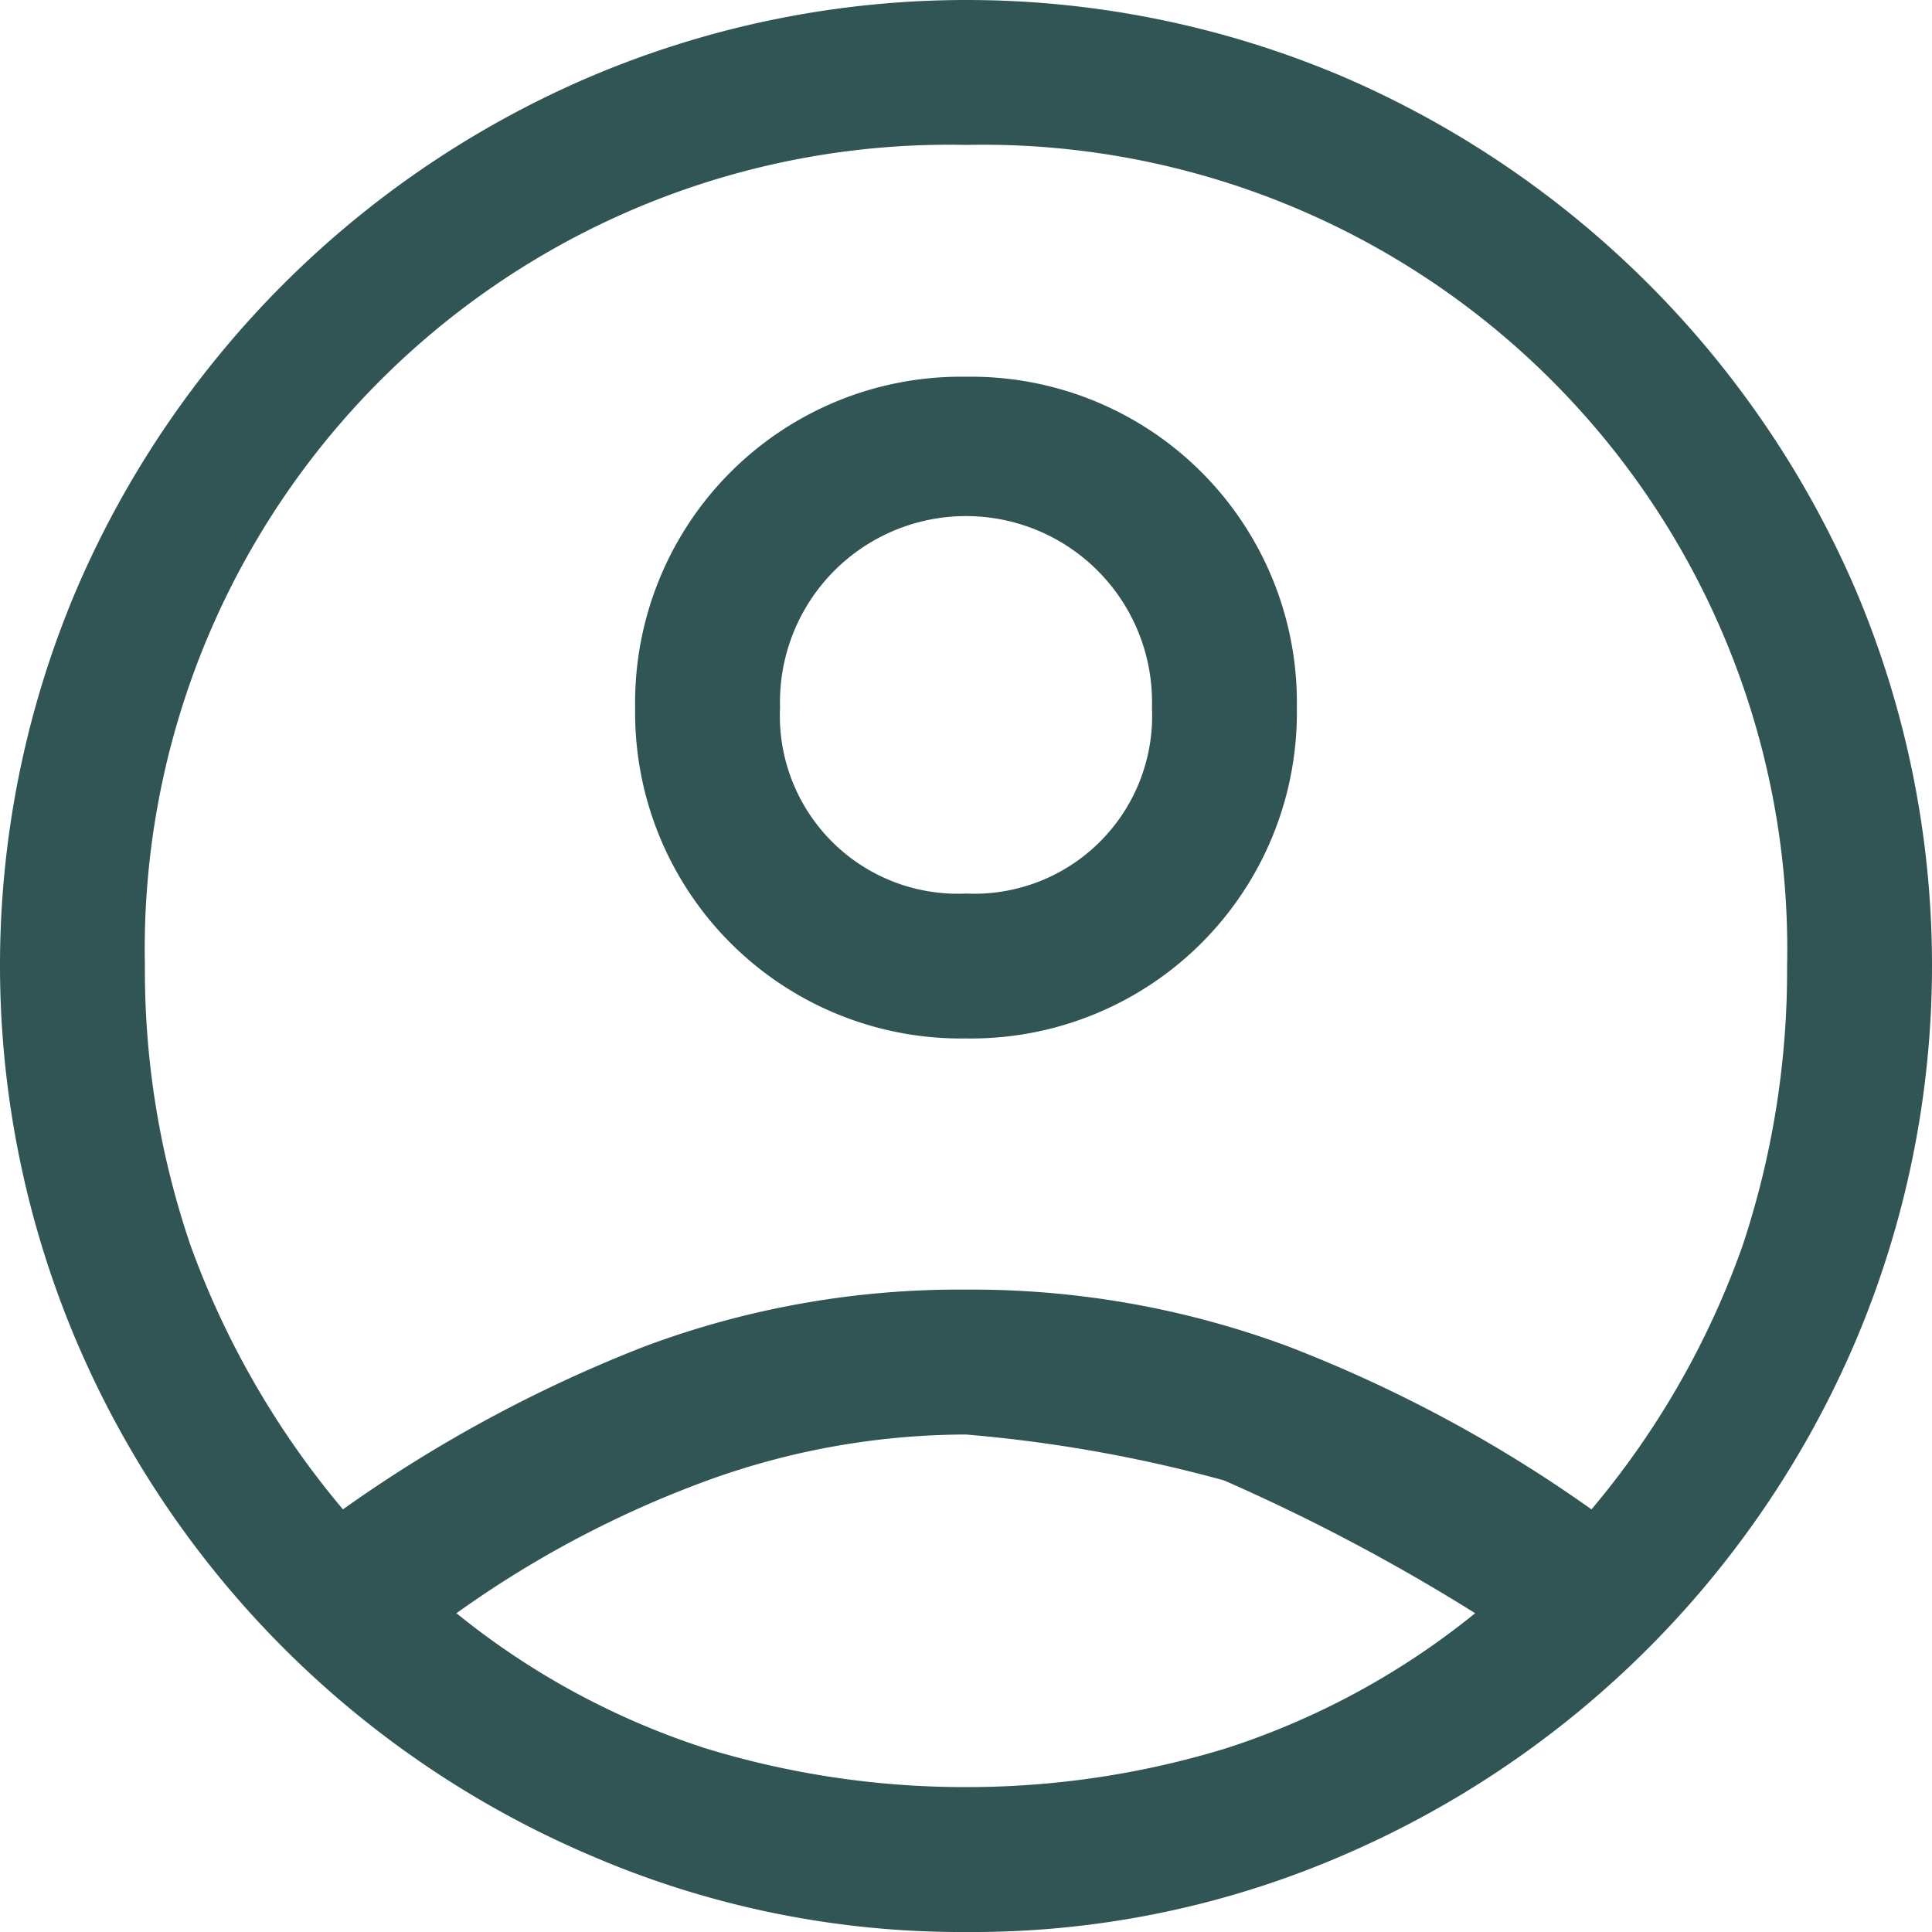 <svg xmlns="http://www.w3.org/2000/svg" width="24" height="24" viewBox="0 0 24 24">
  <path id="account_circle_FILL0_wght400_GRAD0_opsz48" d="M8.26,22.75a17.278,17.278,0,0,1,3.75-2.025A11.164,11.164,0,0,1,16,20.02a11.285,11.285,0,0,1,4,.705A17.141,17.141,0,0,1,23.77,22.75a10.531,10.531,0,0,0,1.875-3.27A10.842,10.842,0,0,0,26.2,16,9.994,9.994,0,0,0,16,5.8,9.994,9.994,0,0,0,5.8,16a10.582,10.582,0,0,0,.57,3.48A10.8,10.8,0,0,0,8.26,22.75ZM16,16.9a4.048,4.048,0,0,1-4.11-4.11A4.048,4.048,0,0,1,16,8.68a4.048,4.048,0,0,1,4.11,4.11A4.048,4.048,0,0,1,16,16.9ZM16,28a11.611,11.611,0,0,1-4.65-.945A12.09,12.09,0,0,1,4.945,20.65a11.95,11.95,0,0,1,0-9.315,12.131,12.131,0,0,1,6.405-6.39,11.95,11.95,0,0,1,9.315,0,12.172,12.172,0,0,1,6.39,6.39,11.95,11.95,0,0,1,0,9.315,12.131,12.131,0,0,1-6.39,6.405A11.579,11.579,0,0,1,16,28Zm0-1.8a11,11,0,0,0,3.225-.48,9.584,9.584,0,0,0,3.1-1.68,24.245,24.245,0,0,0-3.12-1.65A17.681,17.681,0,0,0,16,21.82a9.452,9.452,0,0,0-3.21.57,13.057,13.057,0,0,0-3.12,1.65,9.584,9.584,0,0,0,3.1,1.68A11,11,0,0,0,16,26.2Zm0-11.1a2.21,2.21,0,0,0,2.31-2.31,2.311,2.311,0,1,0-4.62,0A2.21,2.21,0,0,0,16,15.1ZM16,12.79ZM16,24.01Z" transform="translate(-4 -4)" fill="#305554"/>
</svg>
